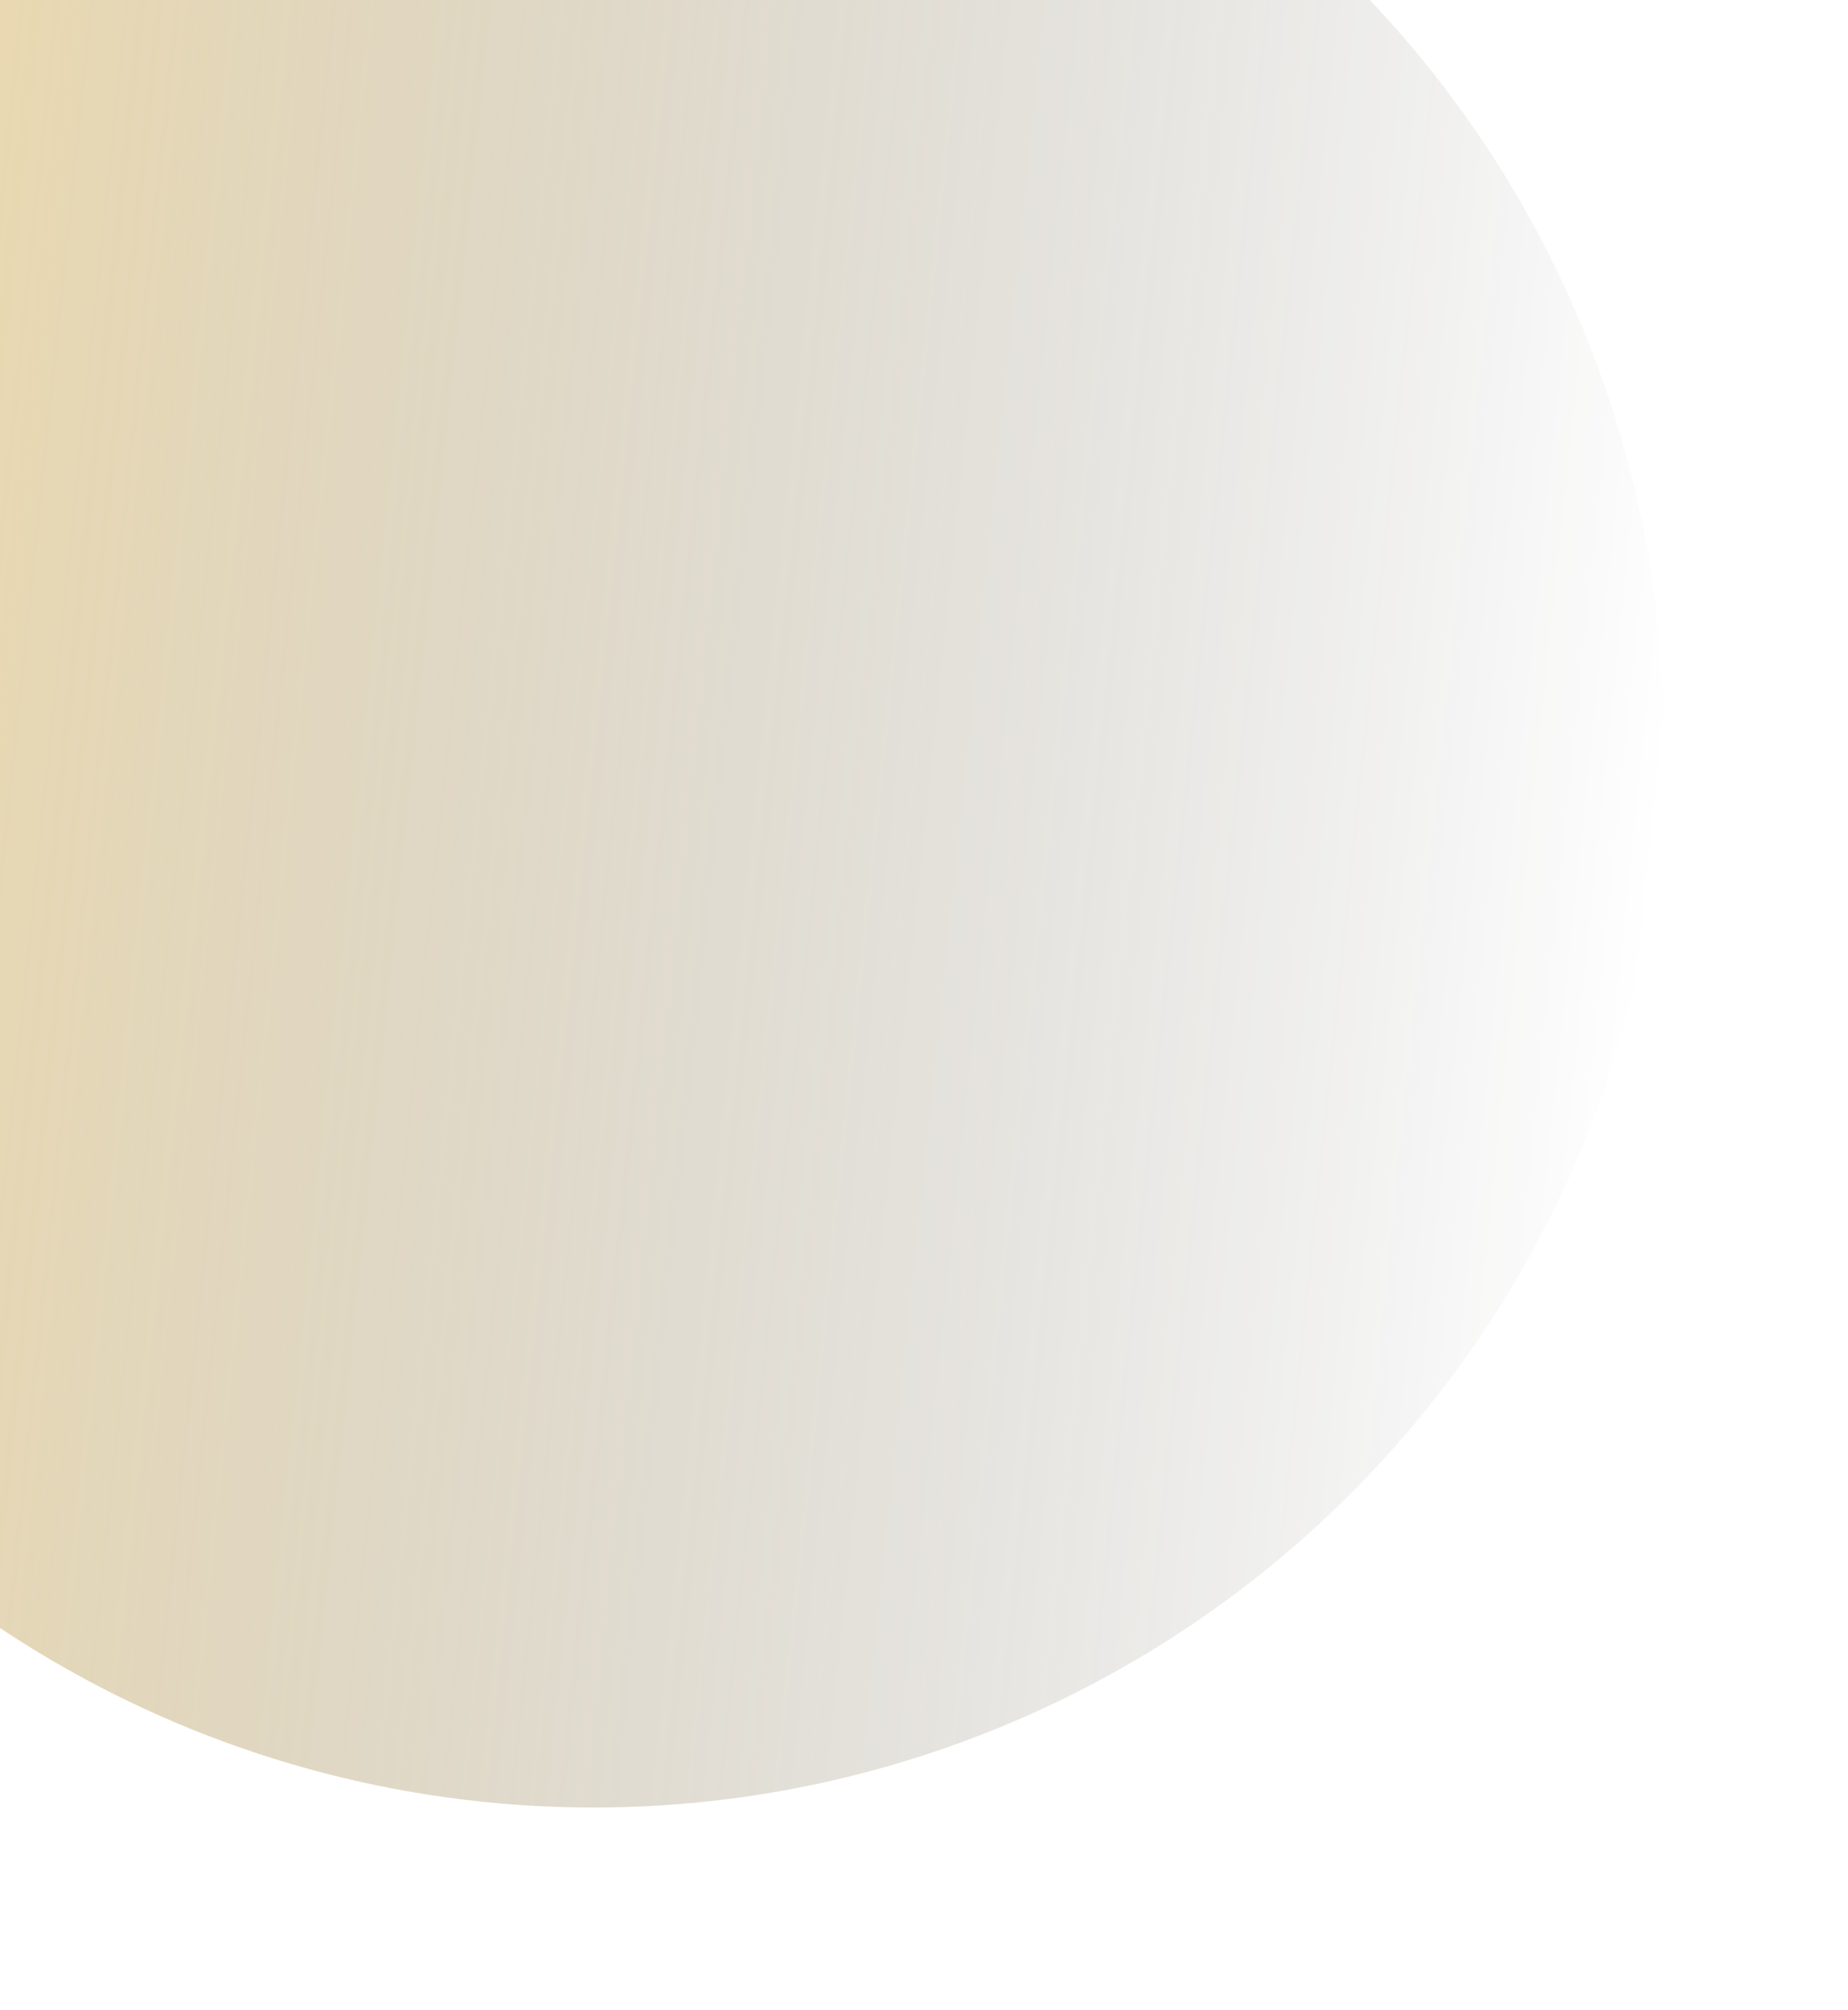 <svg width="502" height="546" viewBox="0 0 502 546" fill="none" xmlns="http://www.w3.org/2000/svg">
<g filter="url(#filter0_if_27_219)">
<circle cx="161.195" cy="205.195" r="290.782" transform="rotate(-84.086 161.195 205.195)" fill="url(#paint0_linear_27_219)" fill-opacity="0.8"/>
</g>
<defs>
<filter id="filter0_if_27_219" x="-179.61" y="-135.611" width="681.611" height="681.611" filterUnits="userSpaceOnUse" color-interpolation-filters="sRGB">
<feFlood flood-opacity="0" result="BackgroundImageFix"/>
<feBlend mode="normal" in="SourceGraphic" in2="BackgroundImageFix" result="shape"/>
<feColorMatrix in="SourceAlpha" type="matrix" values="0 0 0 0 0 0 0 0 0 0 0 0 0 0 0 0 0 0 127 0" result="hardAlpha"/>
<feOffset dy="-5"/>
<feGaussianBlur stdDeviation="5"/>
<feComposite in2="hardAlpha" operator="arithmetic" k2="-1" k3="1"/>
<feColorMatrix type="matrix" values="0 0 0 0 0 0 0 0 0 0 0 0 0 0 0 0 0 0 0.25 0"/>
<feBlend mode="normal" in2="shape" result="effect1_innerShadow_27_219"/>
<feGaussianBlur stdDeviation="25" result="effect2_foregroundBlur_27_219"/>
</filter>
<linearGradient id="paint0_linear_27_219" x1="161.195" y1="-85.588" x2="161.195" y2="495.977" gradientUnits="userSpaceOnUse">
<stop stop-color="#F5C045" stop-opacity="0.61"/>
<stop offset="1" stop-color="#080A0C" stop-opacity="0"/>
</linearGradient>
</defs>
</svg>

